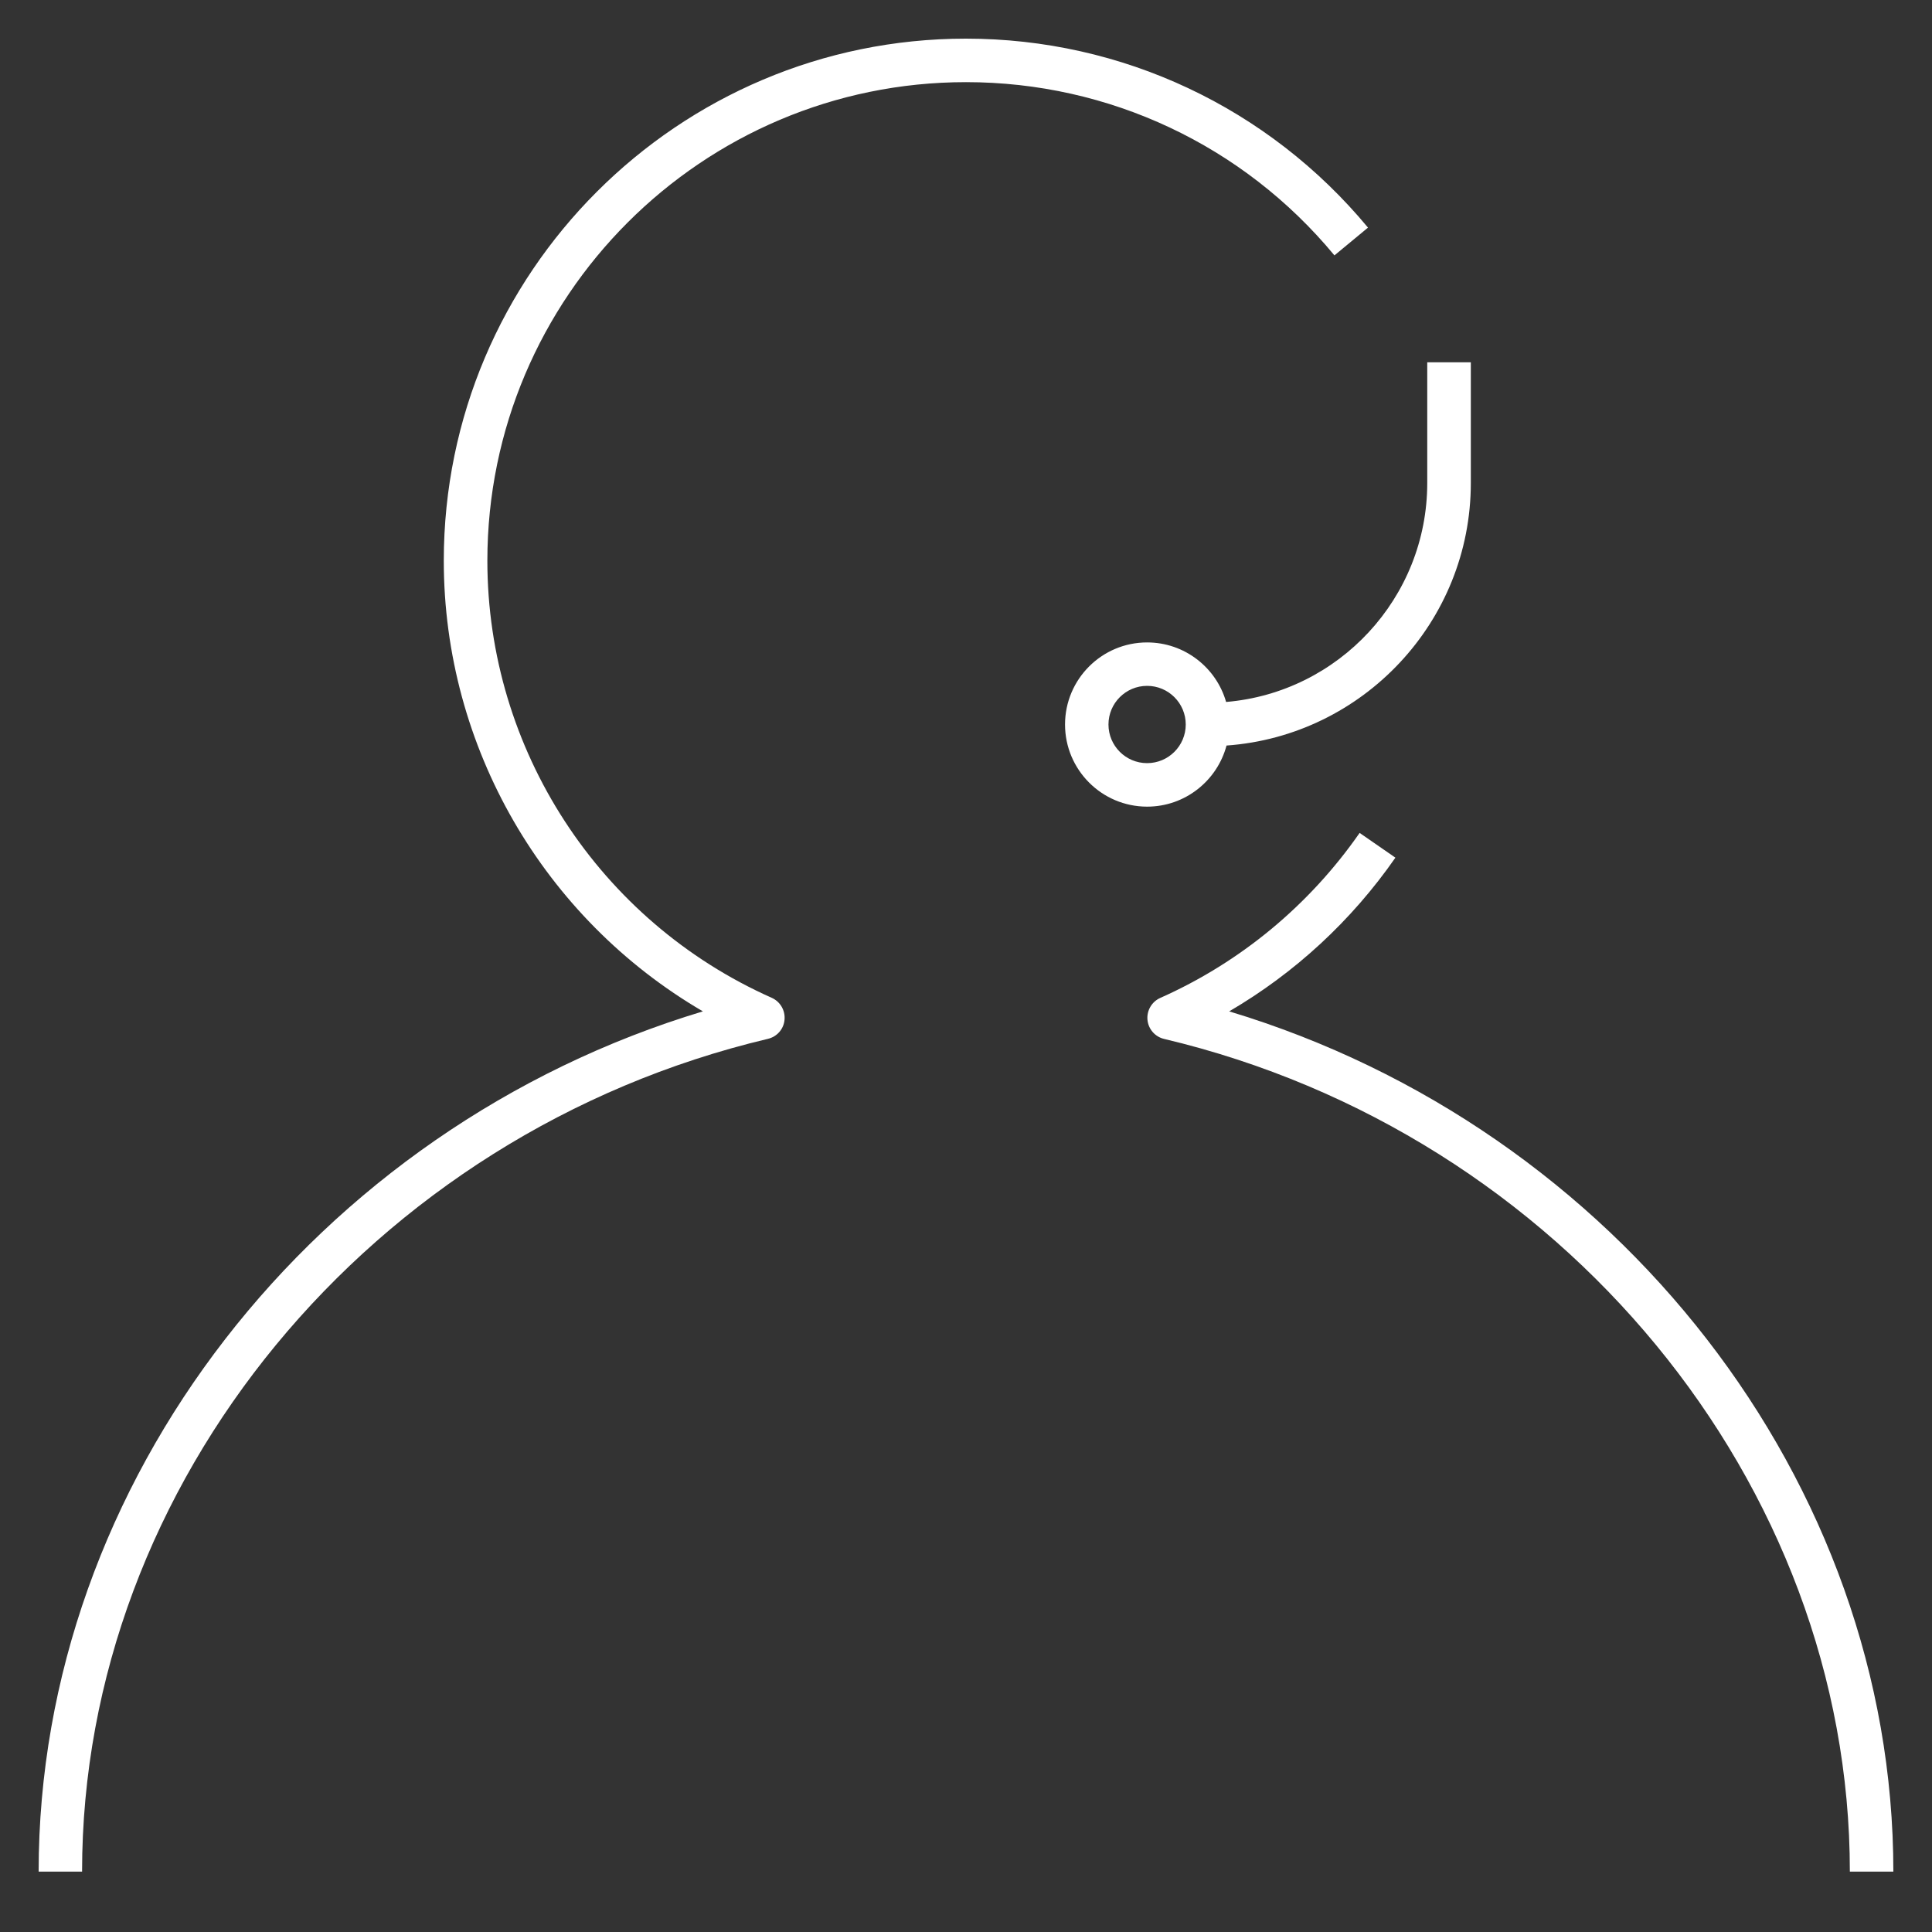 <svg width="27" height="27" viewBox="0 0 27 27" fill="none" xmlns="http://www.w3.org/2000/svg">
<rect x="0" y="0" width="27" height="27" fill="#333333" stroke="none"/>
<g clip-path="url(#clip0_5_5809)">
<path d="M26.46 26.156H25.852C25.852 20.729 21.822 15.835 16.268 14.519C16.142 14.489 16.048 14.382 16.036 14.252C16.024 14.123 16.096 13.999 16.215 13.946C17.336 13.448 18.299 12.649 19.001 11.64L19.501 11.986C18.889 12.866 18.095 13.599 17.178 14.134C22.6 15.768 26.46 20.706 26.46 26.156ZM1.147 26.156H0.54C0.54 20.706 4.399 15.768 9.823 14.134C7.6 12.836 6.202 10.443 6.202 7.836C6.202 3.813 9.475 0.54 13.499 0.54C15.678 0.54 17.726 1.503 19.118 3.181L18.649 3.569C17.375 2.03 15.498 1.148 13.5 1.148C9.811 1.148 6.811 4.148 6.811 7.836C6.811 10.473 8.371 12.871 10.786 13.945C10.905 13.999 10.976 14.122 10.964 14.251C10.953 14.381 10.859 14.488 10.732 14.518C5.178 15.835 1.147 20.729 1.147 26.156ZM16.031 11.273C15.398 11.273 14.884 10.758 14.884 10.125C14.884 9.492 15.398 8.978 16.031 8.978C16.555 8.978 16.998 9.33 17.135 9.81C18.708 9.678 19.946 8.356 19.946 6.75V5.063H20.555V6.75C20.555 8.689 19.046 10.283 17.141 10.419C17.01 10.91 16.563 11.273 16.031 11.273ZM16.031 9.585C15.733 9.585 15.491 9.827 15.491 10.125C15.491 10.423 15.733 10.665 16.031 10.665C16.329 10.665 16.571 10.423 16.571 10.125C16.571 9.827 16.329 9.585 16.031 9.585Z" fill="white"/>
</g>
<defs>
<clipPath id="clip0_5_5809">
<rect width="27" height="27" fill="white"/>
</clipPath>
</defs>
</svg>
